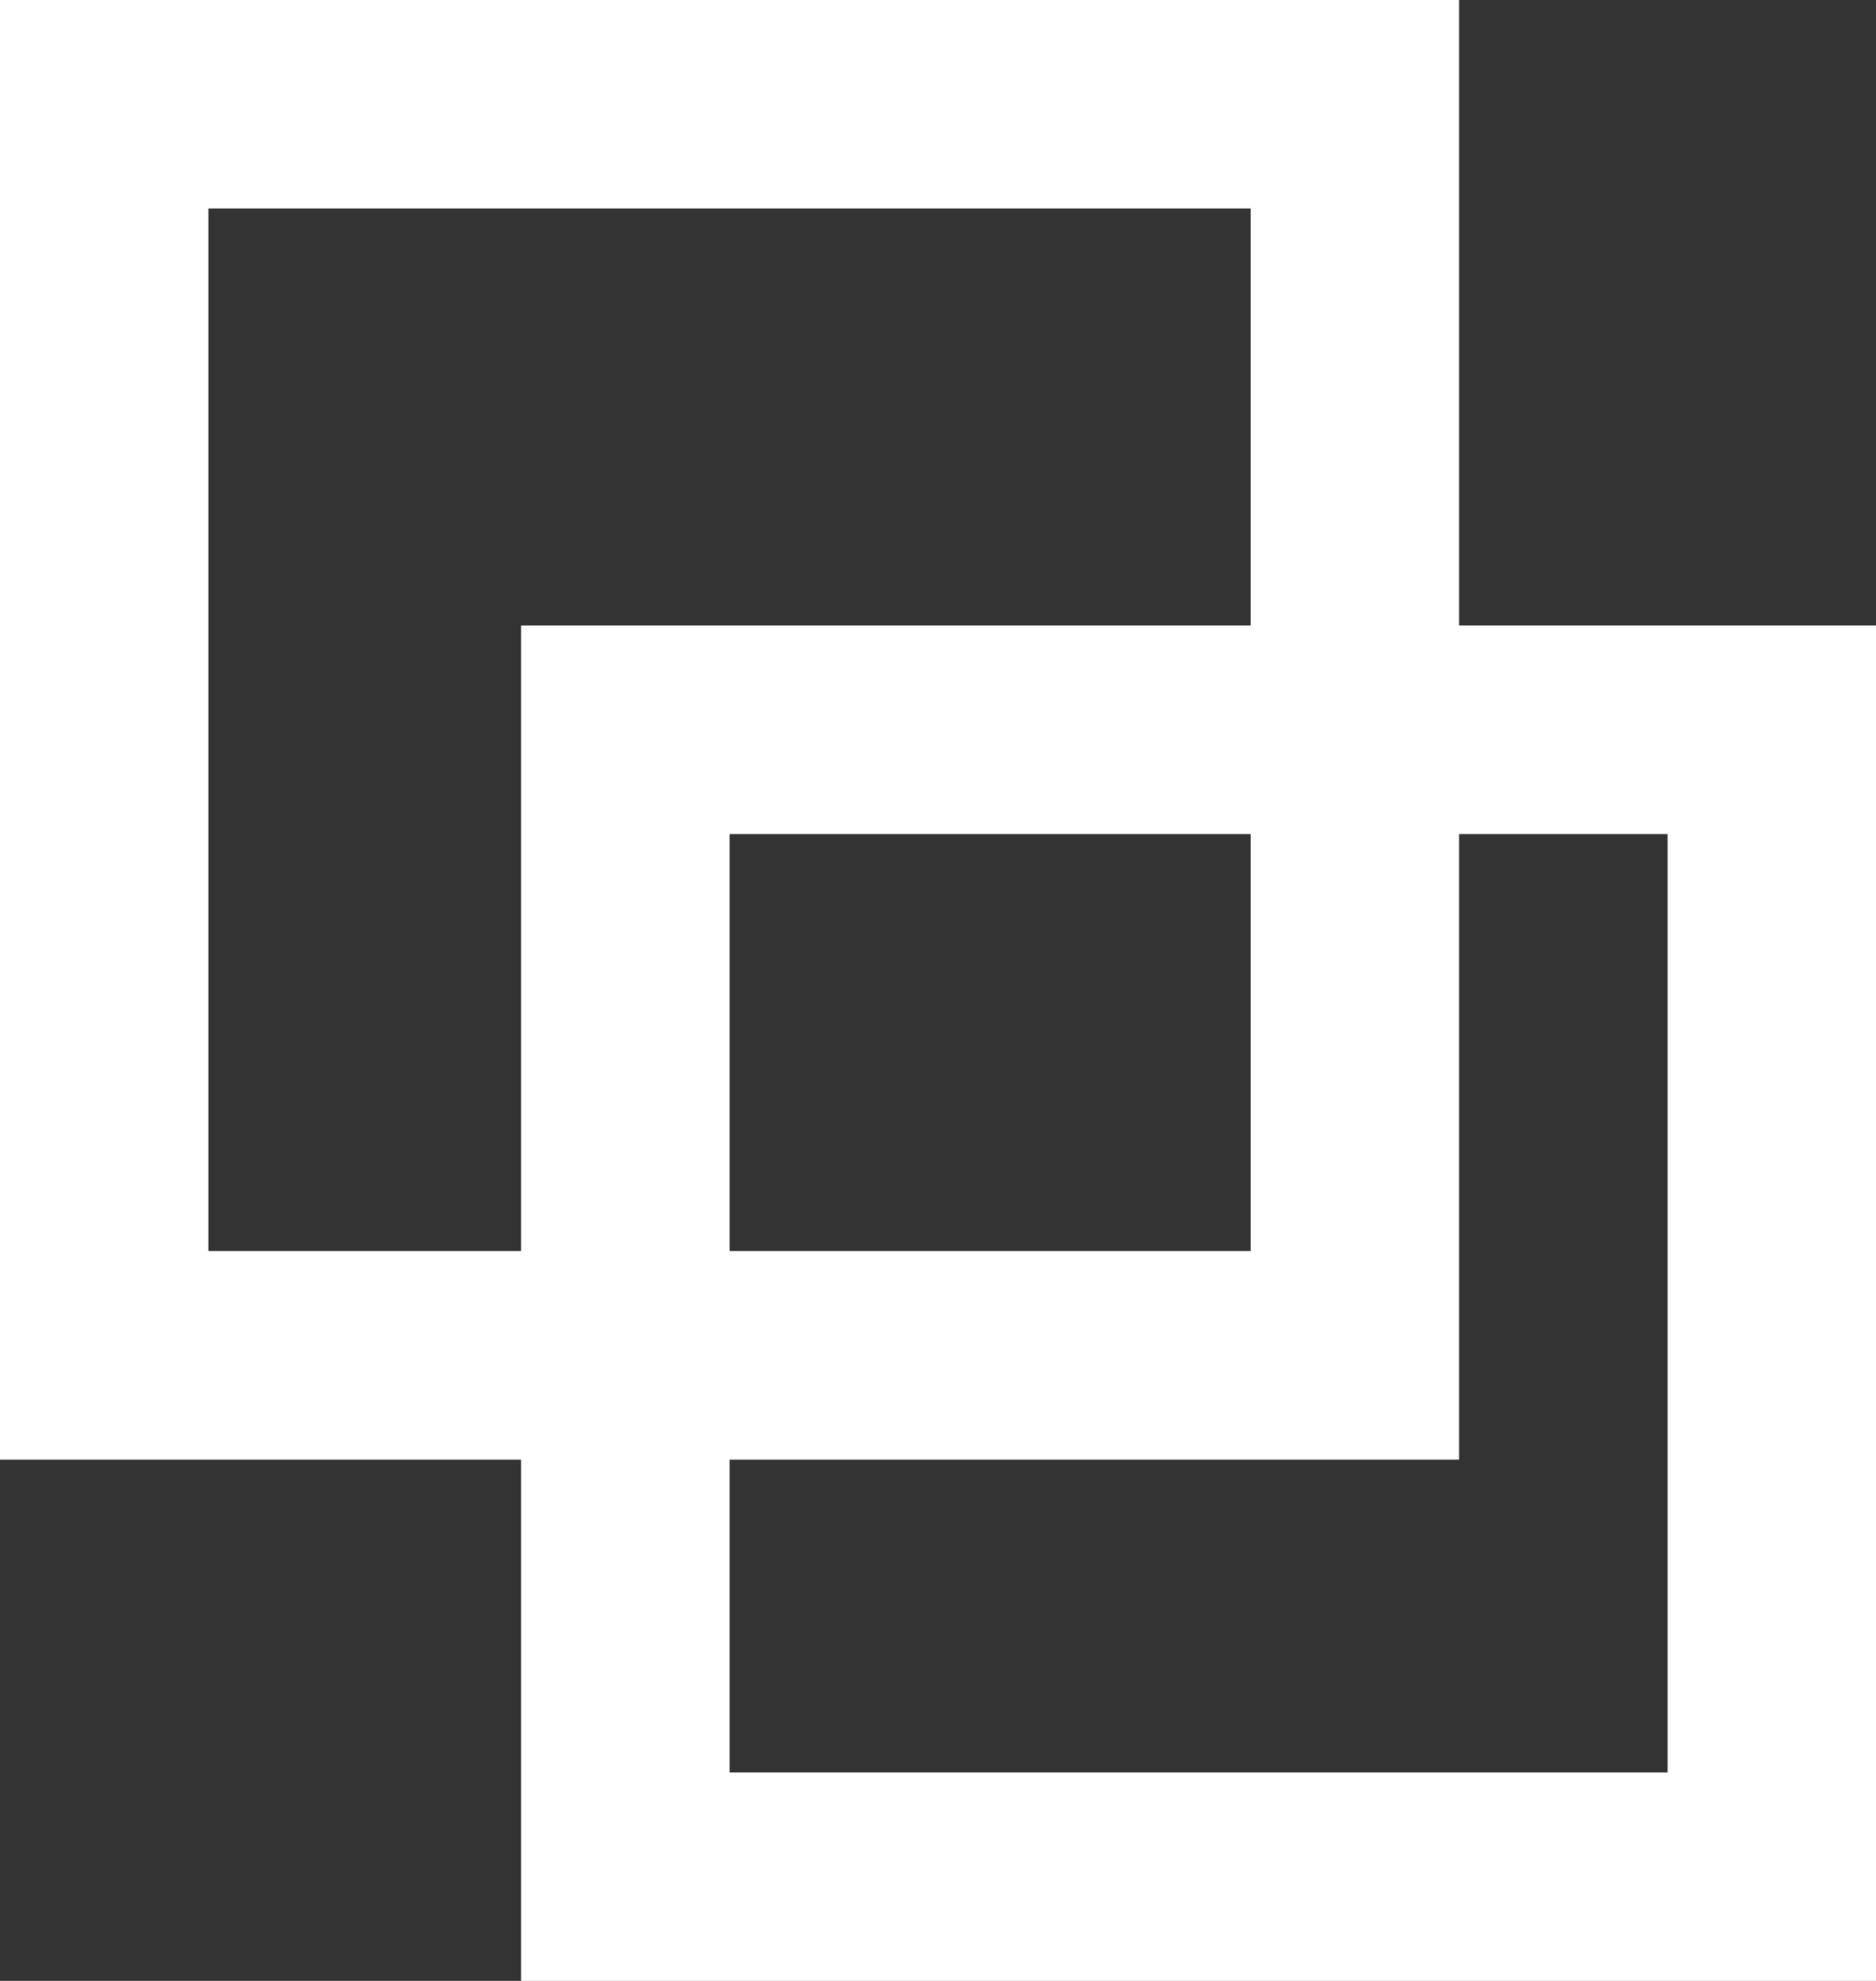 <svg width="18" height="19" viewBox="0 0 18 19" fill="none" xmlns="http://www.w3.org/2000/svg">
<rect x="0" y="0" width="18" height="19" fill="#333333" stroke="none"/>
<rect x="1" y="1" width="12" height="12" stroke="white" stroke-width="2"/>
<rect x="6" y="7" width="11" height="11" stroke="white" stroke-width="2"/>
</svg>
